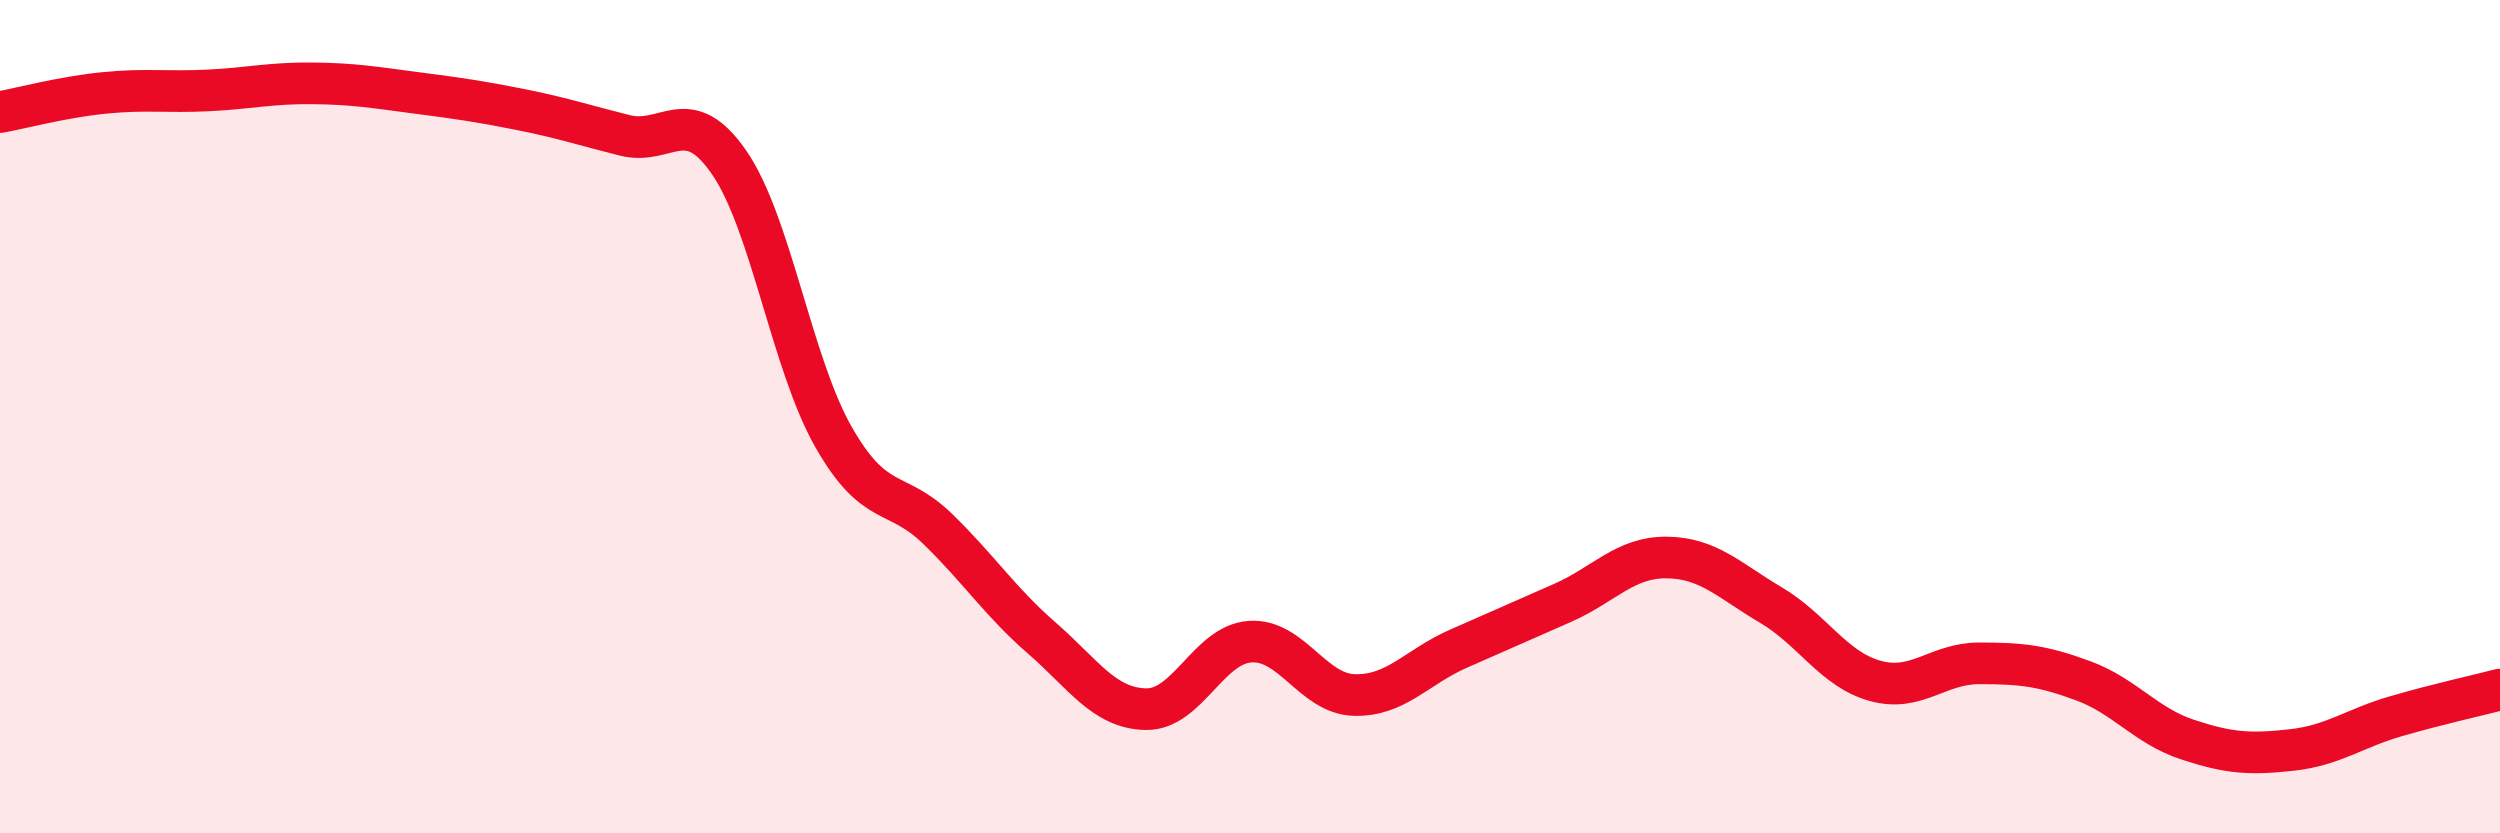 
    <svg width="60" height="20" viewBox="0 0 60 20" xmlns="http://www.w3.org/2000/svg">
      <path
        d="M 0,2.69 C 0.5,2.6 1.5,2.33 2.5,2.23 C 3.5,2.13 4,2.22 5,2.17 C 6,2.12 6.5,1.99 7.5,2 C 8.5,2.01 9,2.1 10,2.23 C 11,2.36 11.5,2.43 12.5,2.63 C 13.5,2.83 14,3 15,3.25 C 16,3.5 16.5,2.45 17.5,3.9 C 18.5,5.35 19,8.72 20,10.48 C 21,12.24 21.5,11.72 22.5,12.69 C 23.5,13.66 24,14.44 25,15.31 C 26,16.18 26.5,17 27.5,17.02 C 28.5,17.04 29,15.47 30,15.4 C 31,15.33 31.5,16.65 32.5,16.68 C 33.5,16.71 34,16.01 35,15.57 C 36,15.13 36.5,14.91 37.5,14.47 C 38.5,14.03 39,13.37 40,13.38 C 41,13.39 41.5,13.93 42.5,14.52 C 43.5,15.11 44,16.06 45,16.34 C 46,16.62 46.5,15.92 47.5,15.92 C 48.5,15.92 49,15.97 50,16.34 C 51,16.71 51.5,17.42 52.5,17.75 C 53.5,18.08 54,18.11 55,18 C 56,17.89 56.5,17.48 57.5,17.19 C 58.5,16.9 59.5,16.68 60,16.55L60 20L0 20Z"
        fill="#EB0A25"
        opacity="0.1"
        stroke-linecap="round"
        stroke-linejoin="round"
      />
      <path
        d="M 0,2.69 C 0.5,2.6 1.5,2.33 2.5,2.23 C 3.5,2.13 4,2.22 5,2.17 C 6,2.12 6.5,1.99 7.5,2 C 8.5,2.01 9,2.1 10,2.23 C 11,2.36 11.5,2.43 12.5,2.63 C 13.5,2.83 14,3 15,3.25 C 16,3.5 16.5,2.45 17.5,3.9 C 18.5,5.35 19,8.72 20,10.48 C 21,12.24 21.5,11.72 22.5,12.69 C 23.5,13.66 24,14.44 25,15.31 C 26,16.18 26.5,17 27.5,17.02 C 28.5,17.04 29,15.47 30,15.4 C 31,15.33 31.5,16.65 32.5,16.68 C 33.5,16.71 34,16.01 35,15.57 C 36,15.13 36.5,14.91 37.5,14.47 C 38.5,14.03 39,13.37 40,13.38 C 41,13.39 41.5,13.93 42.5,14.52 C 43.5,15.11 44,16.06 45,16.34 C 46,16.62 46.5,15.92 47.5,15.92 C 48.5,15.92 49,15.97 50,16.34 C 51,16.71 51.5,17.42 52.5,17.75 C 53.5,18.08 54,18.11 55,18 C 56,17.89 56.5,17.48 57.5,17.19 C 58.5,16.9 59.5,16.68 60,16.55"
        stroke="#EB0A25"
        stroke-width="1"
        fill="none"
        stroke-linecap="round"
        stroke-linejoin="round"
      />
    </svg>
  
